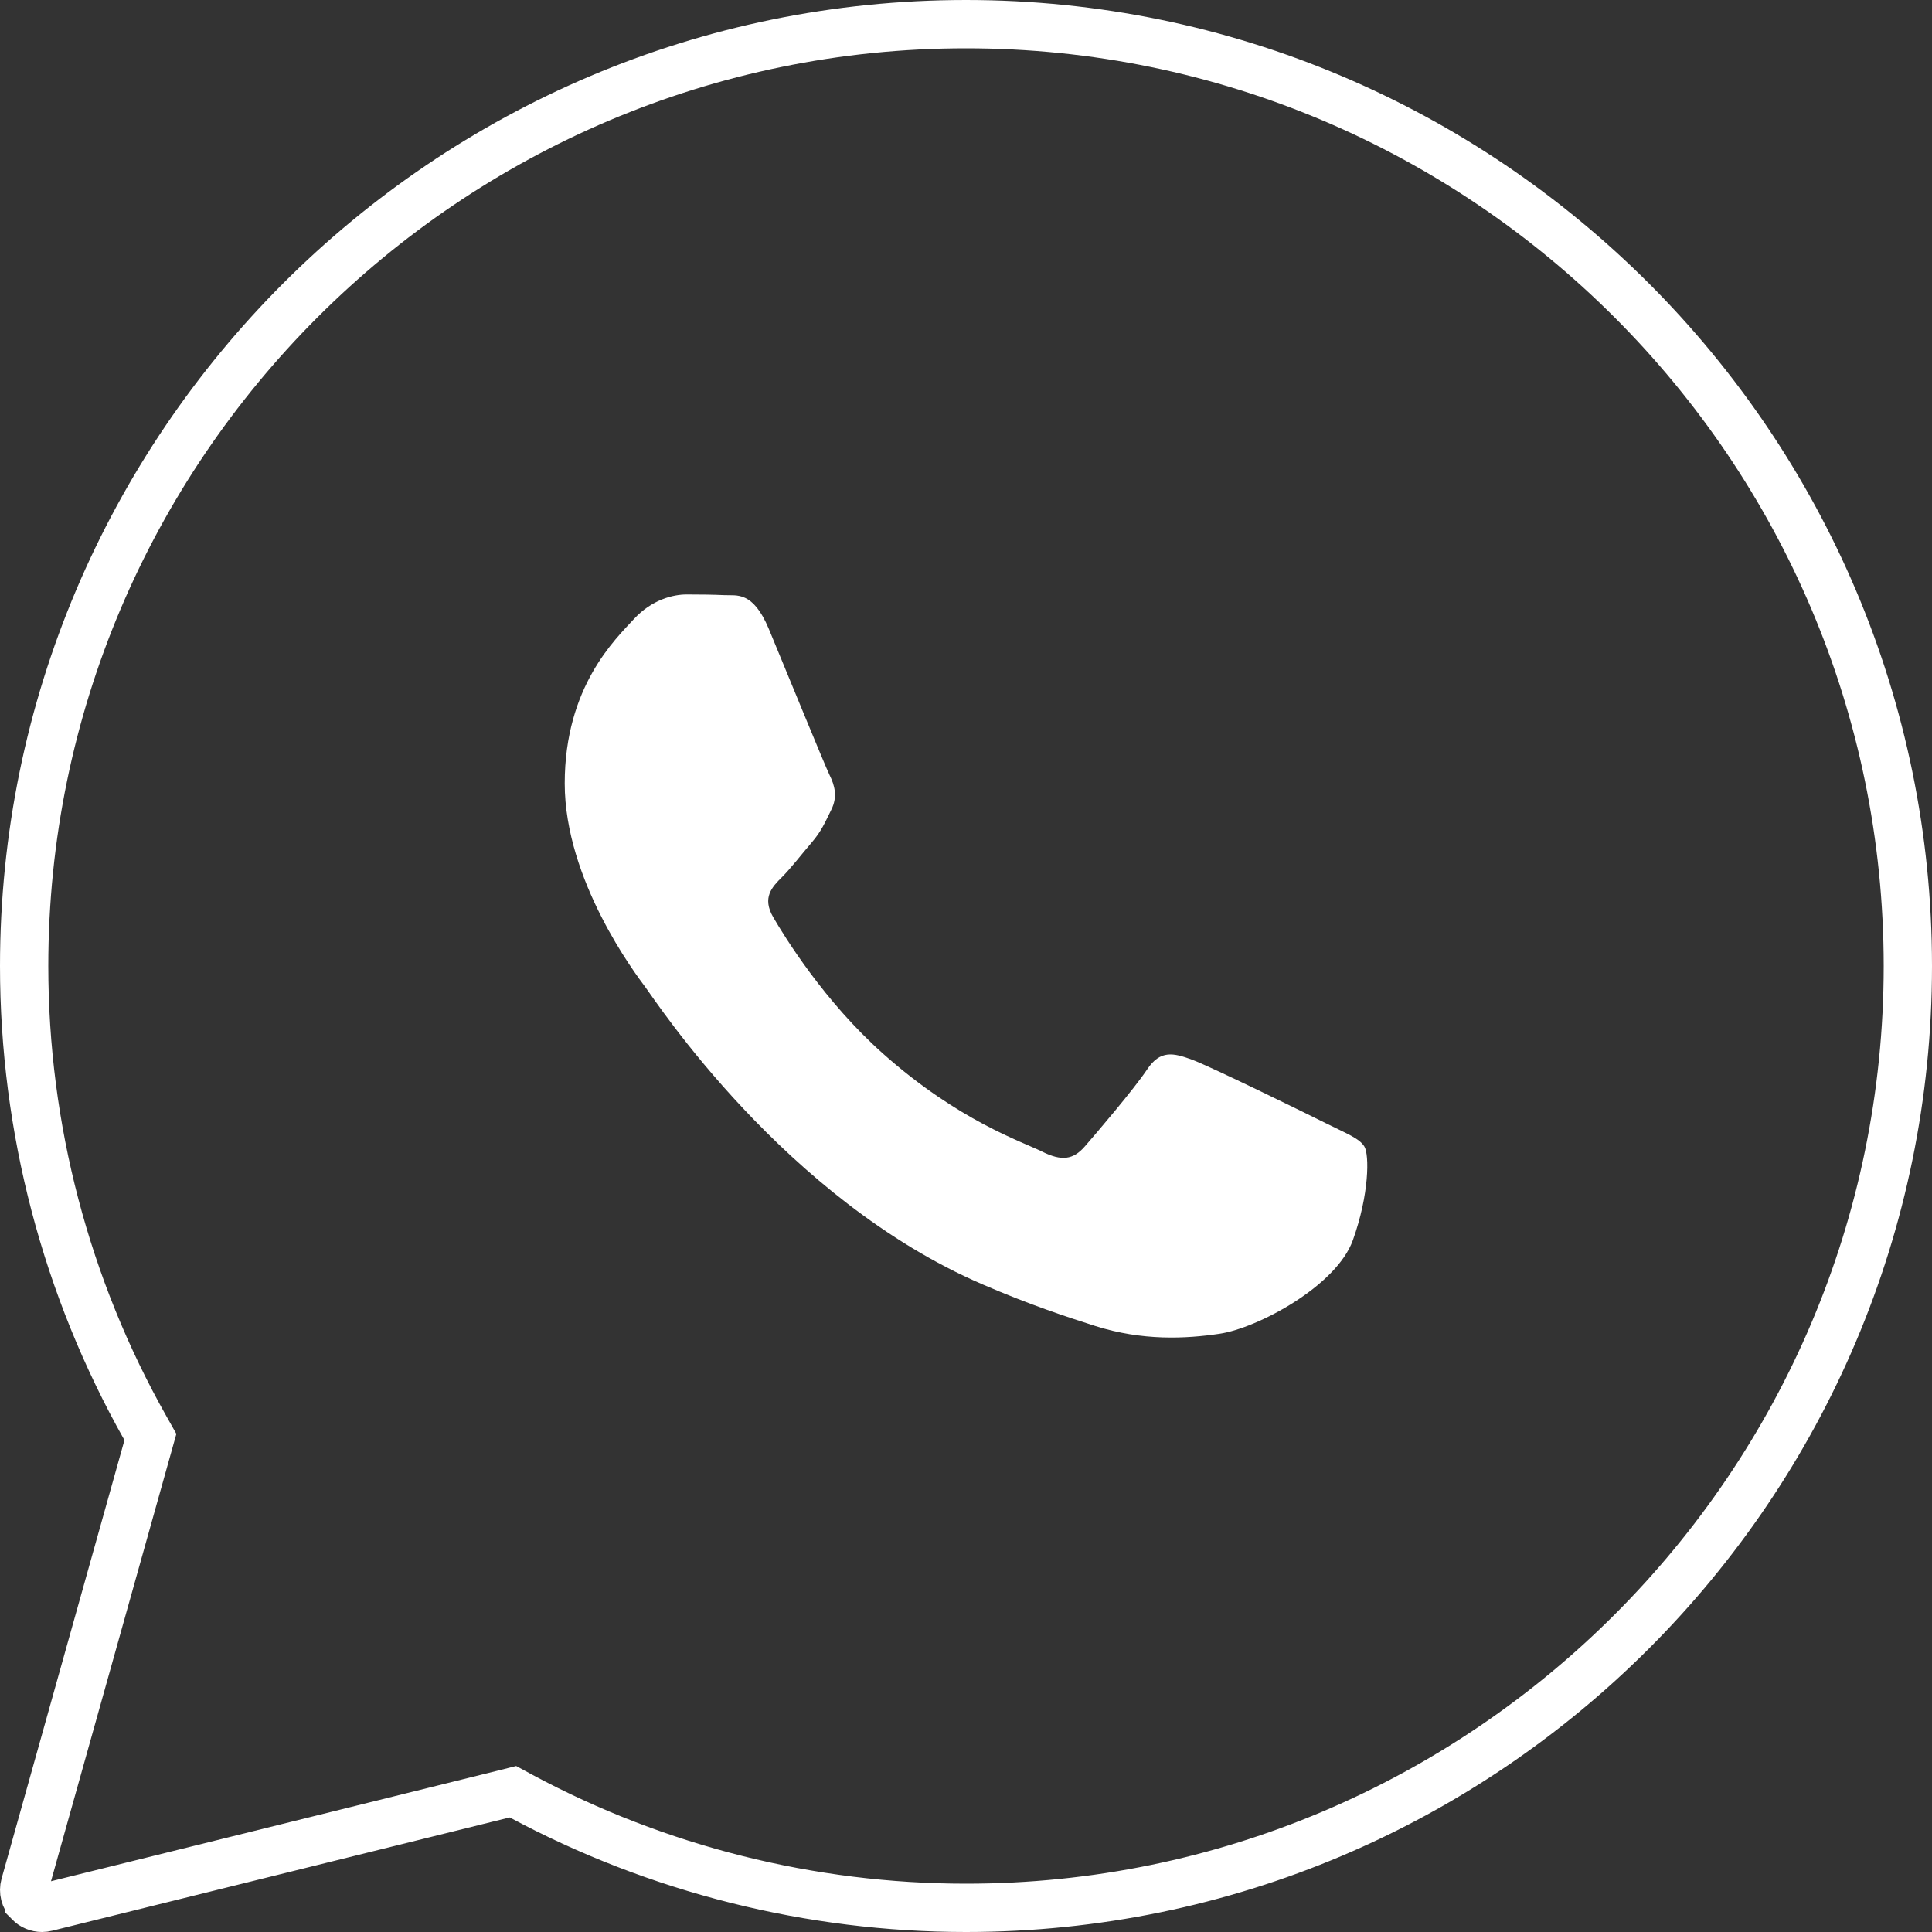 <?xml version="1.0" encoding="UTF-8"?> <svg xmlns="http://www.w3.org/2000/svg" width="40" height="40" viewBox="0 0 40 40" fill="none"><rect x="0" y="0" width="40" height="40" fill="#333333" stroke="none"/><path d="M20 0.5C30.752 0.5 39.5 9.248 39.5 20C39.5 30.752 30.752 39.5 20 39.5C16.787 39.5 13.61 38.701 10.79 37.188L10.62 37.096L10.433 37.143L0.962 39.488C0.93 39.496 0.898 39.5 0.87 39.5C0.771 39.5 0.675 39.46 0.604 39.388L0.604 39.387C0.513 39.293 0.478 39.158 0.514 39.03L3.058 29.952L3.114 29.752L3.012 29.571C1.367 26.659 0.5 23.357 0.5 20C0.5 9.248 9.248 0.5 20 0.5Z" stroke="white"></path><path d="M28.01 25.676C27.669 26.628 26.035 27.498 25.25 27.614C24.546 27.719 23.654 27.763 22.675 27.453C22.082 27.264 21.32 27.014 20.345 26.593C16.244 24.827 13.566 20.709 13.361 20.437C13.157 20.165 11.692 18.226 11.692 16.22C11.692 14.213 12.748 13.227 13.123 12.818C13.499 12.41 13.941 12.308 14.214 12.308C14.486 12.308 14.759 12.311 14.997 12.322C15.249 12.335 15.586 12.227 15.918 13.022C16.258 13.839 17.076 15.846 17.177 16.05C17.279 16.255 17.347 16.493 17.211 16.765C17.076 17.037 17.008 17.207 16.803 17.446C16.598 17.684 16.374 17.977 16.19 18.16C15.985 18.364 15.772 18.584 16.01 18.992C16.248 19.401 17.069 20.736 18.285 21.817C19.846 23.206 21.163 23.637 21.572 23.841C21.98 24.045 22.219 24.011 22.457 23.739C22.695 23.466 23.479 22.548 23.751 22.14C24.023 21.733 24.296 21.8 24.671 21.936C25.046 22.072 27.056 23.058 27.464 23.262C27.873 23.466 28.146 23.568 28.248 23.738C28.351 23.907 28.351 24.724 28.01 25.676Z" fill="white"></path></svg> 